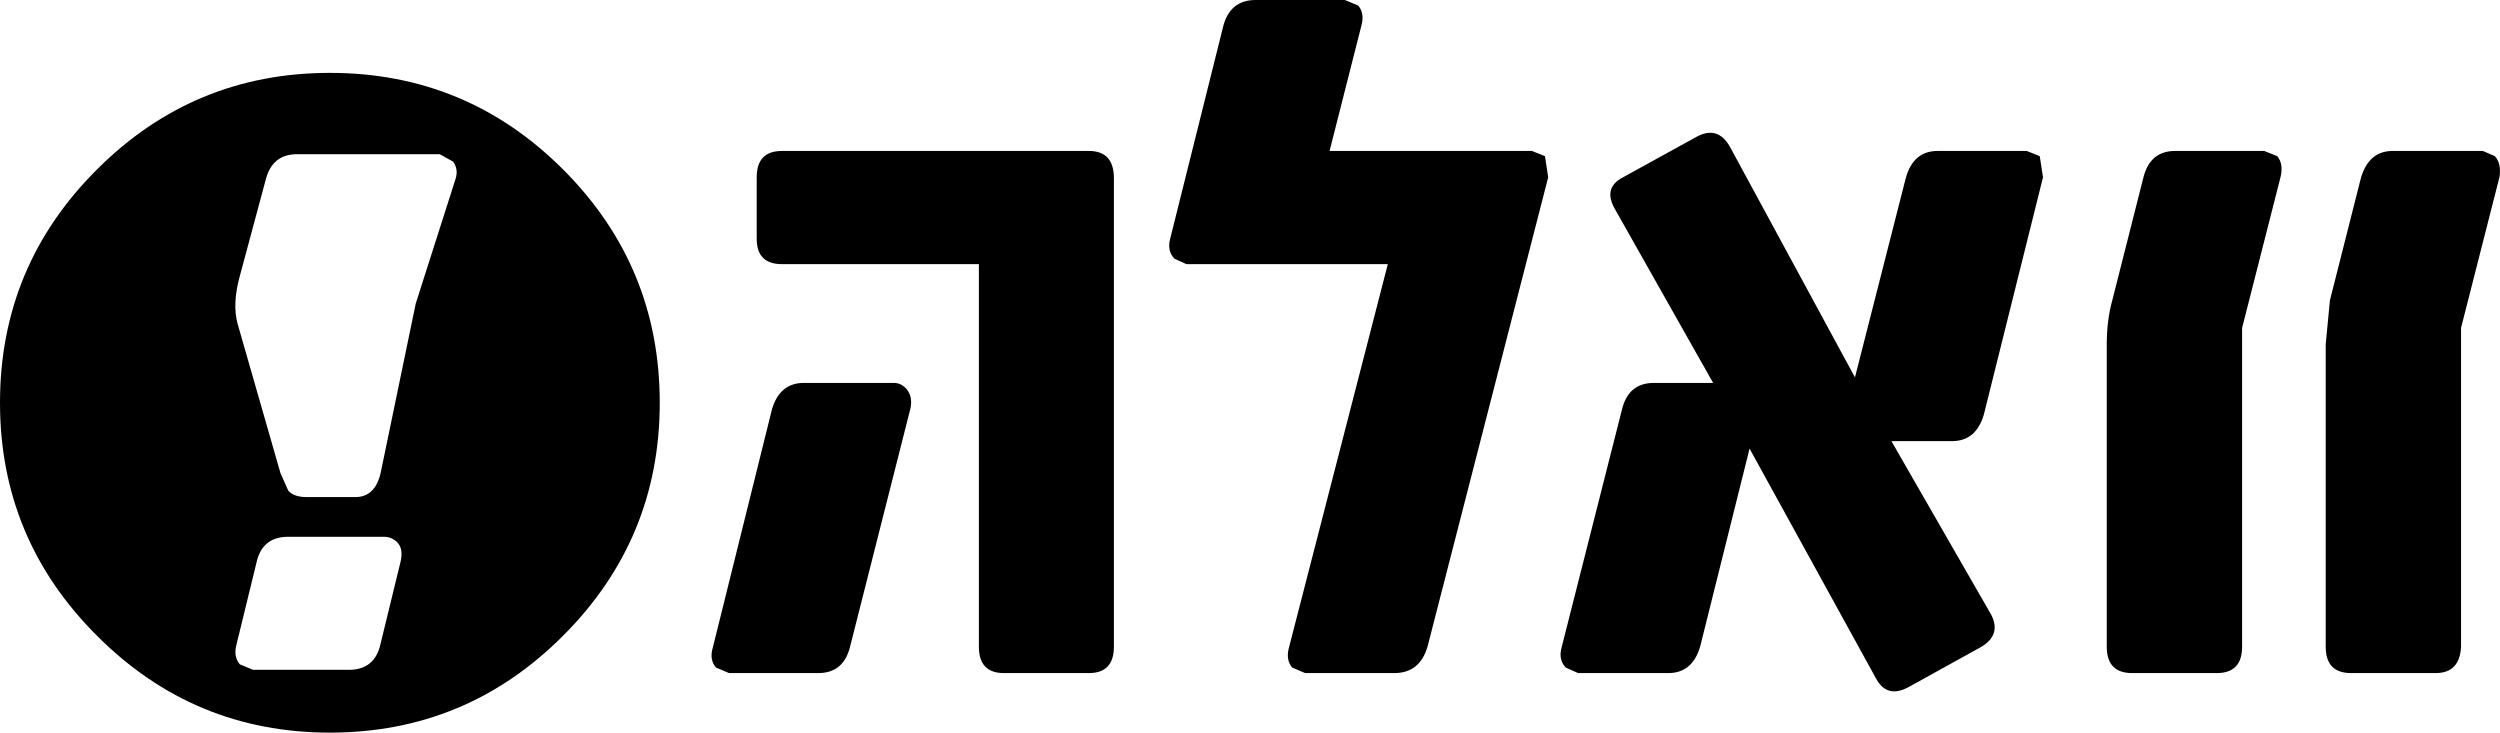 <svg xmlns="http://www.w3.org/2000/svg" xmlns:xlink="http://www.w3.org/1999/xlink" id="Layer_1" x="0px" y="0px" width="1736.238px" height="508.801px" viewBox="0 0 1736.238 508.801" xml:space="preserve"><path fill-rule="evenodd" clip-rule="evenodd" d="M1178.464,94.892c9.642-5.121,17.244-2.862,22.818,6.778l86.983,160.415 l35.249-138.273c3.464-12.651,10.843-18.977,22.139-18.977h61.906l9.038,3.614l2.259,14.686l-41.118,164.933 c-3.618,12.197-10.996,18.3-22.143,18.3h-42.022l69.359,120.649c4.669,9.188,2.409,16.565-6.778,22.139l-51.06,28.241 c-9.792,5.123-17.17,3.089-22.144-6.099l-87.884-159.737l-34.345,137.594c-3.614,12.201-10.996,18.3-22.139,18.3h-62.586 l-8.583-3.84c-3.464-3.613-4.443-8.207-2.938-13.78l42.022-165.611c3.014-12.201,10.392-18.299,22.143-18.299h41.118l-67.779-119.97 c-6.174-10.244-4.444-17.85,5.198-22.82L1178.464,94.892z M1488.446,123.811c3.01-12.651,10.393-18.977,22.14-18.977h61.906 l9.037,3.614c3.014,3.616,3.764,8.51,2.26,14.686l-26.662,104.606v221.414c0,12.201-5.874,18.3-17.62,18.3h-58.743 c-11.751,0-17.624-6.099-17.624-18.3V239.036c0-11.144,1.279-21.311,3.844-30.501L1488.446,123.811z M1618.128,208.535 l21.463-84.725c3.619-12.651,10.997-18.977,22.144-18.977h62.581l8.362,3.614c3.164,3.616,4.219,8.51,3.164,14.686l-26.661,104.606 v221.414c-0.605,12.201-6.479,18.3-17.625,18.3h-58.742c-11.747,0-17.62-6.099-17.62-18.3V239.036L1618.128,208.535z  M525.519,123.133c0-12.199,5.875-18.3,17.625-18.3h213.054c11.597,0,17.397,6.326,17.397,18.977v325.343 c0,12.201-5.801,18.3-17.397,18.3h-58.97c-11.597,0-17.395-6.099-17.395-18.3V183.458H543.143c-11.749,0-17.625-5.873-17.625-17.622 V123.133z M943.269,3.841c3.014,3.614,3.764,8.21,2.259,13.781l-22.143,87.211h140.532l9.038,3.614l2.259,14.686l-83.82,326.021 c-3.618,12.201-11.296,18.3-23.048,18.3H906.44l-9.037-3.84c-3.01-3.613-3.764-8.207-2.26-13.78l68.685-266.376H823.977l-8.36-3.841 c-3.464-3.614-4.443-8.208-2.937-13.781l36.602-146.631C852.293,6.403,859.899,0,872.1,0h61.906L943.269,3.841z M164.931,224.578 l29.824,103.927l5.421,12.201c2.562,3.014,6.855,4.519,12.879,4.519h33.665c9.188,0,15.061-5.574,17.623-16.72l24.4-117.71 l27.564-86.305c1.507-4.519,0.979-8.587-1.582-12.201l-9.262-5.196h-99.186c-11.146,0-18.299,5.573-21.463,16.718l-18.3,68.007 C163.049,204.469,162.521,215.391,164.931,224.578z M229.097,50.61c63.261,0,117.258,22.366,161.992,67.103 c44.737,44.734,67.103,98.73,67.103,161.992c0,63.111-22.366,117.035-67.103,161.767c-44.734,44.887-98.73,67.33-161.992,67.33 c-63.111,0-117.035-22.443-161.769-67.33C22.443,396.739,0,342.815,0,279.704c0-63.261,22.443-117.258,67.328-161.992 C112.062,72.976,165.985,50.61,229.097,50.61z M242.2,465.194c12.199,0,19.58-6.099,22.141-18.3l13.781-56.482 c1.507-6.174,0.755-10.768-2.259-13.781c-2.559-2.56-5.648-3.839-9.262-3.839h-66.425c-12.199,0-19.579,6.098-22.141,18.299 l-13.781,56.483c-1.507,5.573-0.754,10.167,2.259,13.781l9.263,3.839H242.2z M590.362,449.154 c-3.012,12.201-10.392,18.3-22.141,18.3h-61.906l-9.038-3.84c-3.162-3.613-3.916-8.207-2.259-13.78l41.12-165.611 c3.616-12.201,10.997-18.299,22.141-18.299h62.584c3.164,0,5.95,1.279,8.36,3.839c3.164,3.464,4.216,7.983,3.164,13.556 L590.362,449.154z"></path></svg>